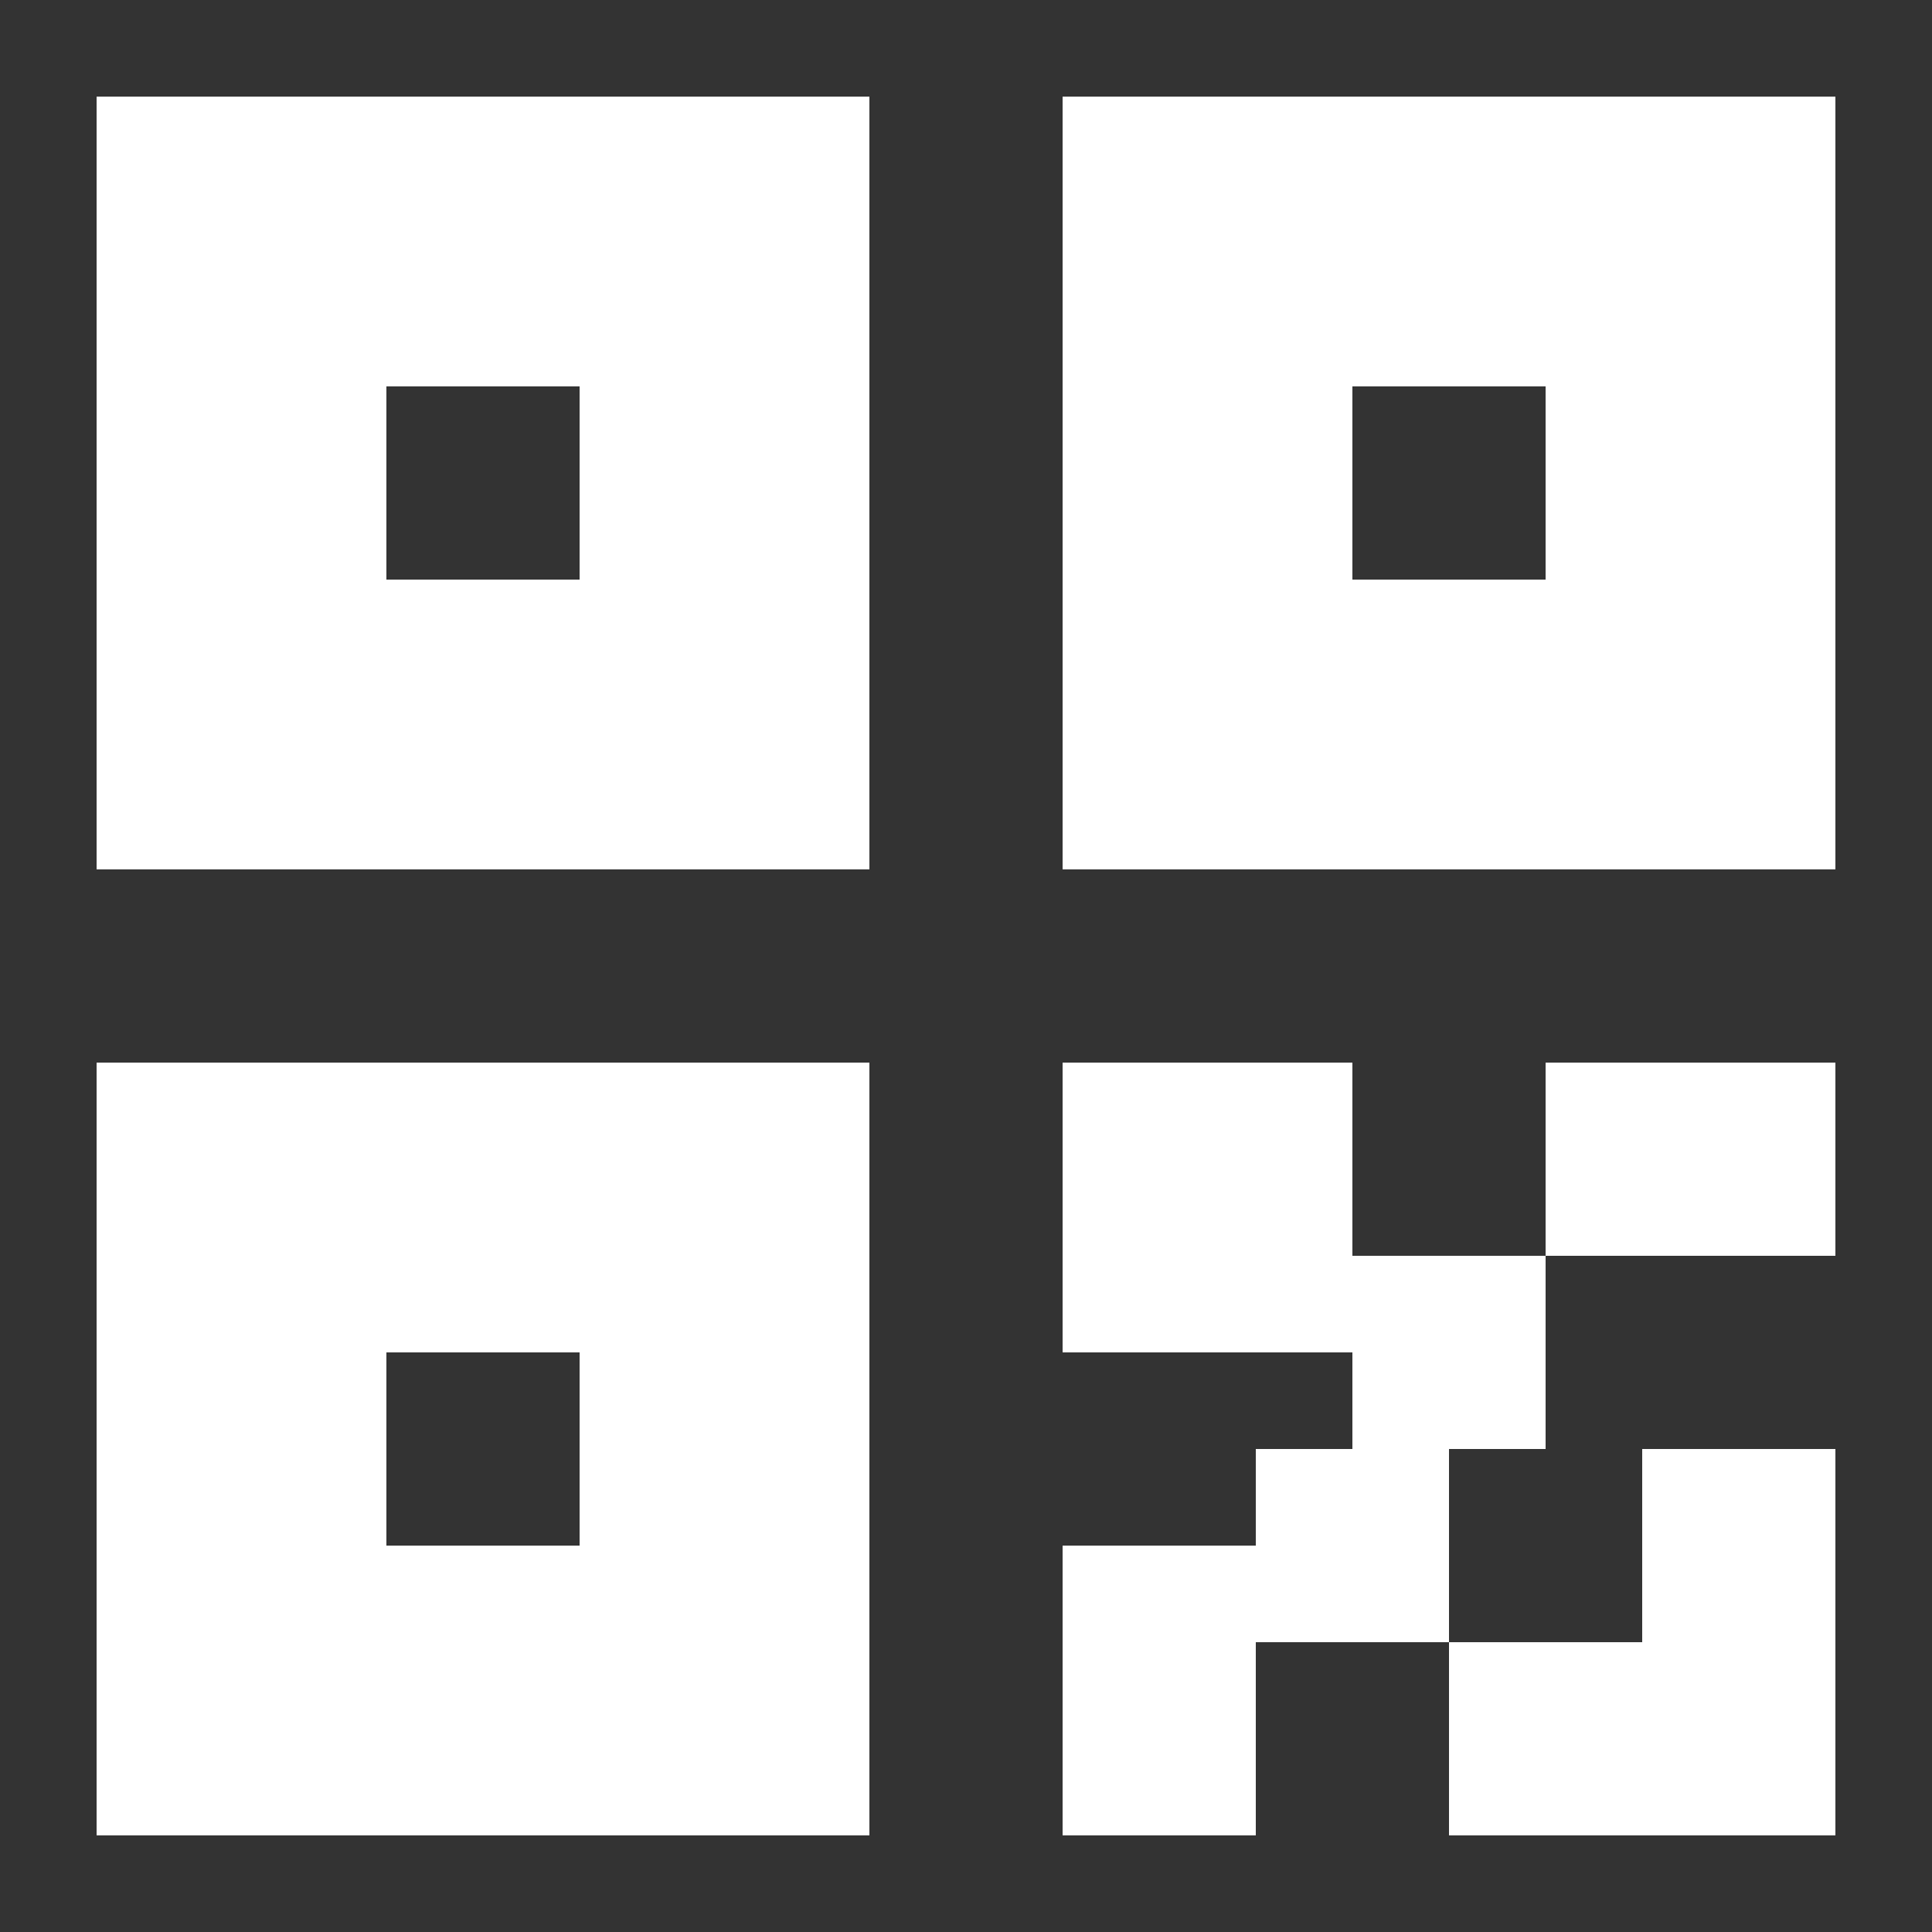 <svg width="20" height="20" viewBox="0 0 20 20" fill="none" xmlns="http://www.w3.org/2000/svg">
<rect x="0" y="0" width="20" height="20" fill="#333333" stroke="none"/>
<g clip-path="url(#clip0_148_13044)">
<path d="M14 15V14H11V11H14V13H16V15H15V17H13V19H11V16H13V15H14ZM19 19H15V17H17V15H19V19ZM1 1H9V9H1V1ZM11 1H19V9H11V1ZM1 11H9V19H1V11ZM16 11H19V13H16V11ZM4 4V6H6V4H4ZM4 14V16H6V14H4ZM14 4V6H16V4H14Z" fill="white"/>
</g>
<defs>
<clipPath id="clip0_148_13044">
<rect width="18" height="18" fill="white" transform="translate(1 1)"/>
</clipPath>
</defs>
</svg>
